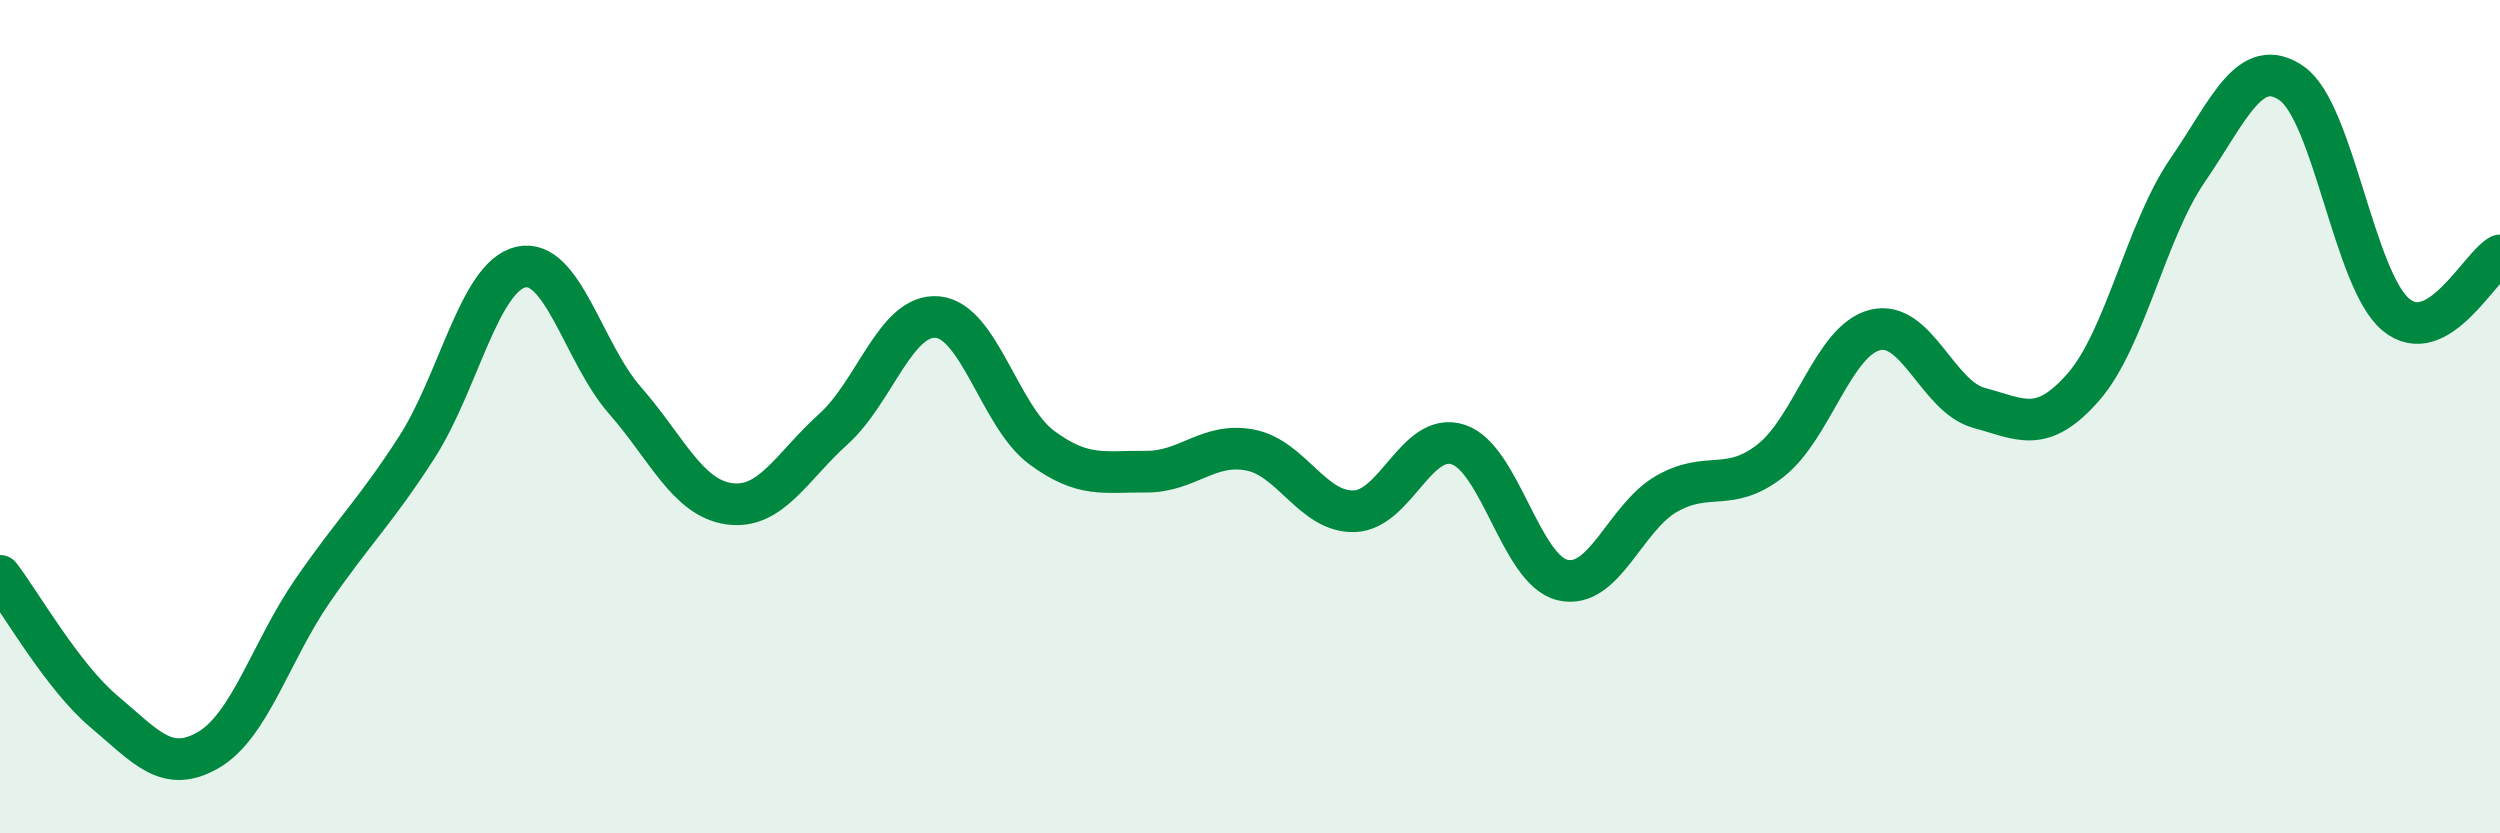 
    <svg width="60" height="20" viewBox="0 0 60 20" xmlns="http://www.w3.org/2000/svg">
      <path
        d="M 0,13.82 C 0.5,14.47 1.5,16.24 2.5,17.08 C 3.5,17.92 4,18.58 5,18 C 6,17.42 6.5,15.63 7.5,14.18 C 8.5,12.73 9,12.29 10,10.74 C 11,9.19 11.5,6.64 12.5,6.41 C 13.5,6.18 14,8.47 15,9.61 C 16,10.75 16.5,11.95 17.5,12.09 C 18.5,12.23 19,11.2 20,10.3 C 21,9.4 21.5,7.52 22.5,7.61 C 23.5,7.7 24,10 25,10.74 C 26,11.48 26.5,11.31 27.5,11.32 C 28.5,11.33 29,10.61 30,10.8 C 31,10.99 31.5,12.3 32.5,12.27 C 33.5,12.24 34,10.34 35,10.67 C 36,11 36.5,13.68 37.5,13.92 C 38.5,14.16 39,12.42 40,11.85 C 41,11.28 41.5,11.84 42.5,11.05 C 43.5,10.26 44,8.17 45,7.92 C 46,7.67 46.5,9.52 47.5,9.79 C 48.5,10.06 49,10.43 50,9.29 C 51,8.15 51.5,5.55 52.5,4.09 C 53.5,2.63 54,1.31 55,2 C 56,2.69 56.5,6.72 57.5,7.55 C 58.5,8.38 59.5,6.41 60,6.13L60 20L0 20Z"
        fill="#008740"
        opacity="0.1"
        stroke-linecap="round"
        stroke-linejoin="round"
      />
      <path
        d="M 0,13.82 C 0.5,14.47 1.5,16.24 2.5,17.08 C 3.5,17.92 4,18.58 5,18 C 6,17.42 6.5,15.63 7.5,14.18 C 8.5,12.73 9,12.29 10,10.74 C 11,9.19 11.5,6.64 12.5,6.41 C 13.5,6.18 14,8.47 15,9.61 C 16,10.75 16.5,11.95 17.5,12.09 C 18.5,12.23 19,11.2 20,10.3 C 21,9.4 21.5,7.52 22.5,7.61 C 23.5,7.7 24,10 25,10.74 C 26,11.48 26.5,11.31 27.5,11.32 C 28.5,11.33 29,10.61 30,10.8 C 31,10.99 31.5,12.3 32.5,12.27 C 33.5,12.24 34,10.34 35,10.67 C 36,11 36.5,13.68 37.5,13.92 C 38.5,14.16 39,12.42 40,11.85 C 41,11.28 41.5,11.84 42.5,11.05 C 43.5,10.26 44,8.17 45,7.92 C 46,7.67 46.5,9.52 47.5,9.79 C 48.5,10.06 49,10.43 50,9.29 C 51,8.15 51.5,5.55 52.5,4.09 C 53.5,2.63 54,1.31 55,2 C 56,2.69 56.5,6.72 57.5,7.55 C 58.5,8.38 59.5,6.41 60,6.13"
        stroke="#008740"
        stroke-width="1"
        fill="none"
        stroke-linecap="round"
        stroke-linejoin="round"
      />
    </svg>
  